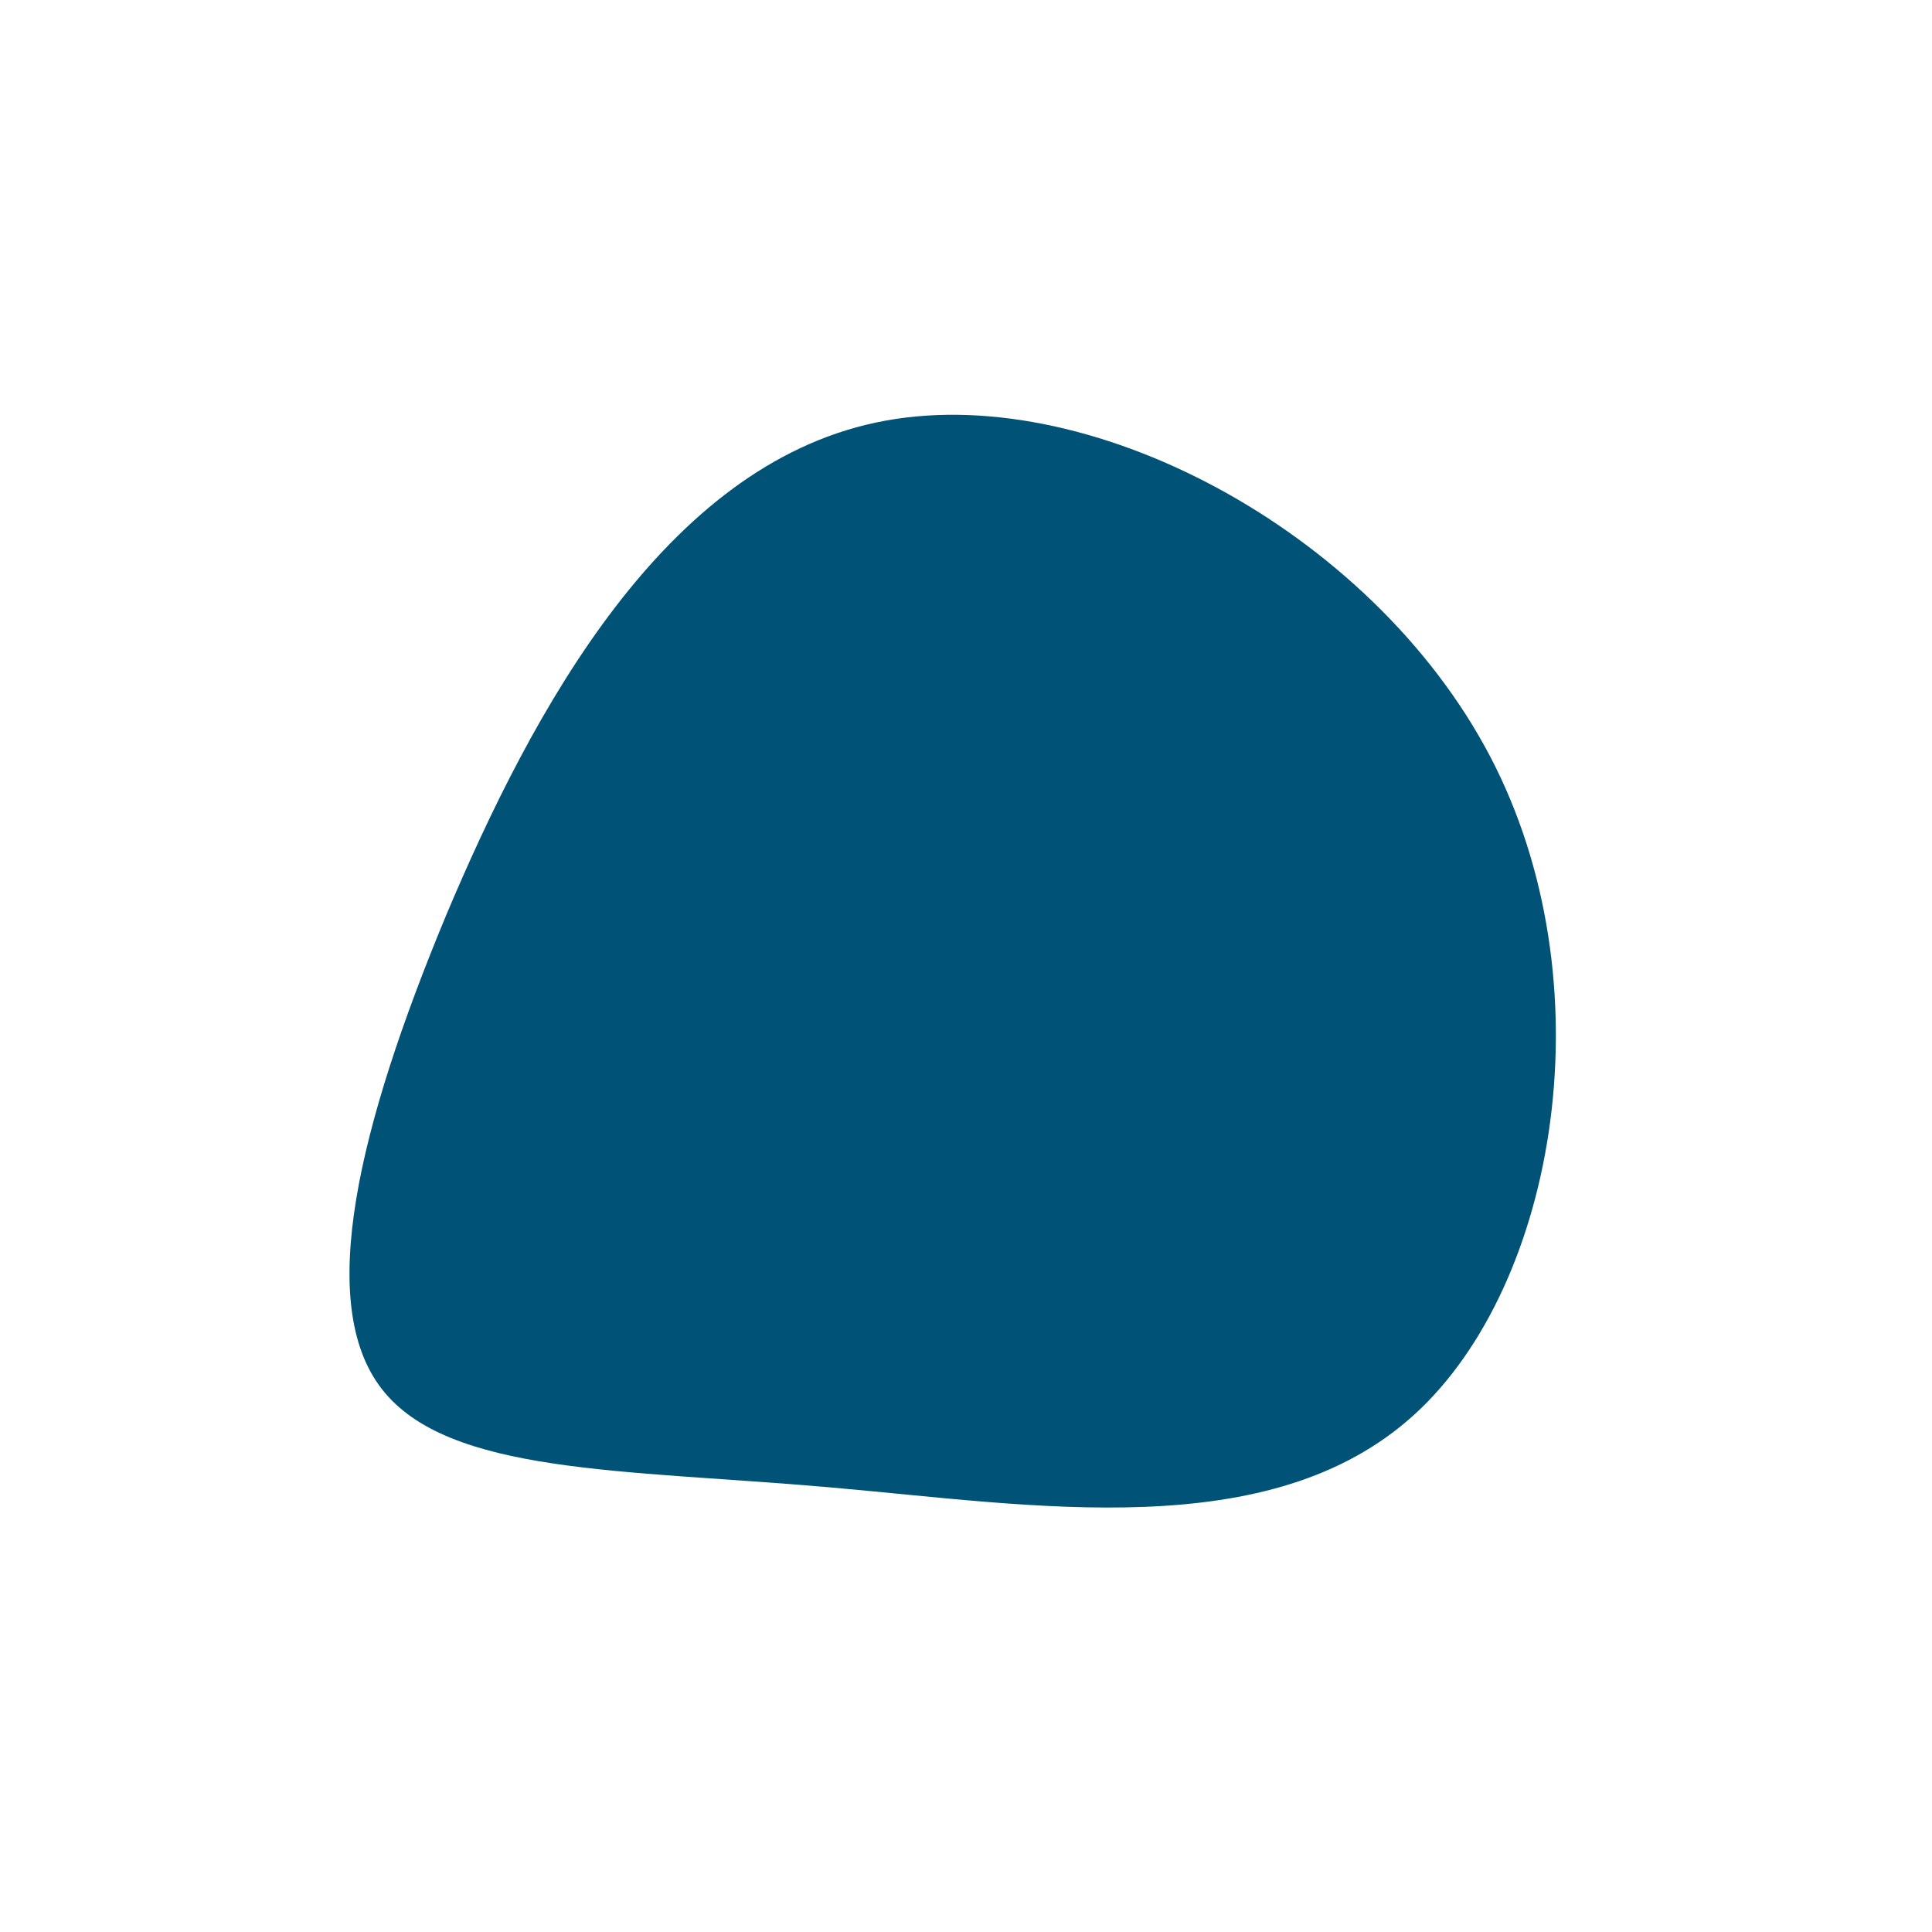 <svg xmlns="http://www.w3.org/2000/svg" xmlns:xlink="http://www.w3.org/1999/xlink" width="239" zoomAndPan="magnify" viewBox="0 0 179.25 179.25" height="239" preserveAspectRatio="xMidYMid meet" version="1.0"><path fill="#005377" d="M 138.223 70.121 C 149.238 91.082 144.5 119.152 131.234 131.234 C 117.852 143.434 95.938 139.645 76.871 137.984 C 57.801 136.328 41.574 136.801 35.418 128.863 C 29.258 120.93 33.285 104.465 41.34 85.043 C 49.512 65.617 61.711 43.352 81.254 39.207 C 100.676 35.062 127.207 49.156 138.223 70.121 Z M 138.223 70.121 " fill-opacity="1" fill-rule="nonzero"/></svg>